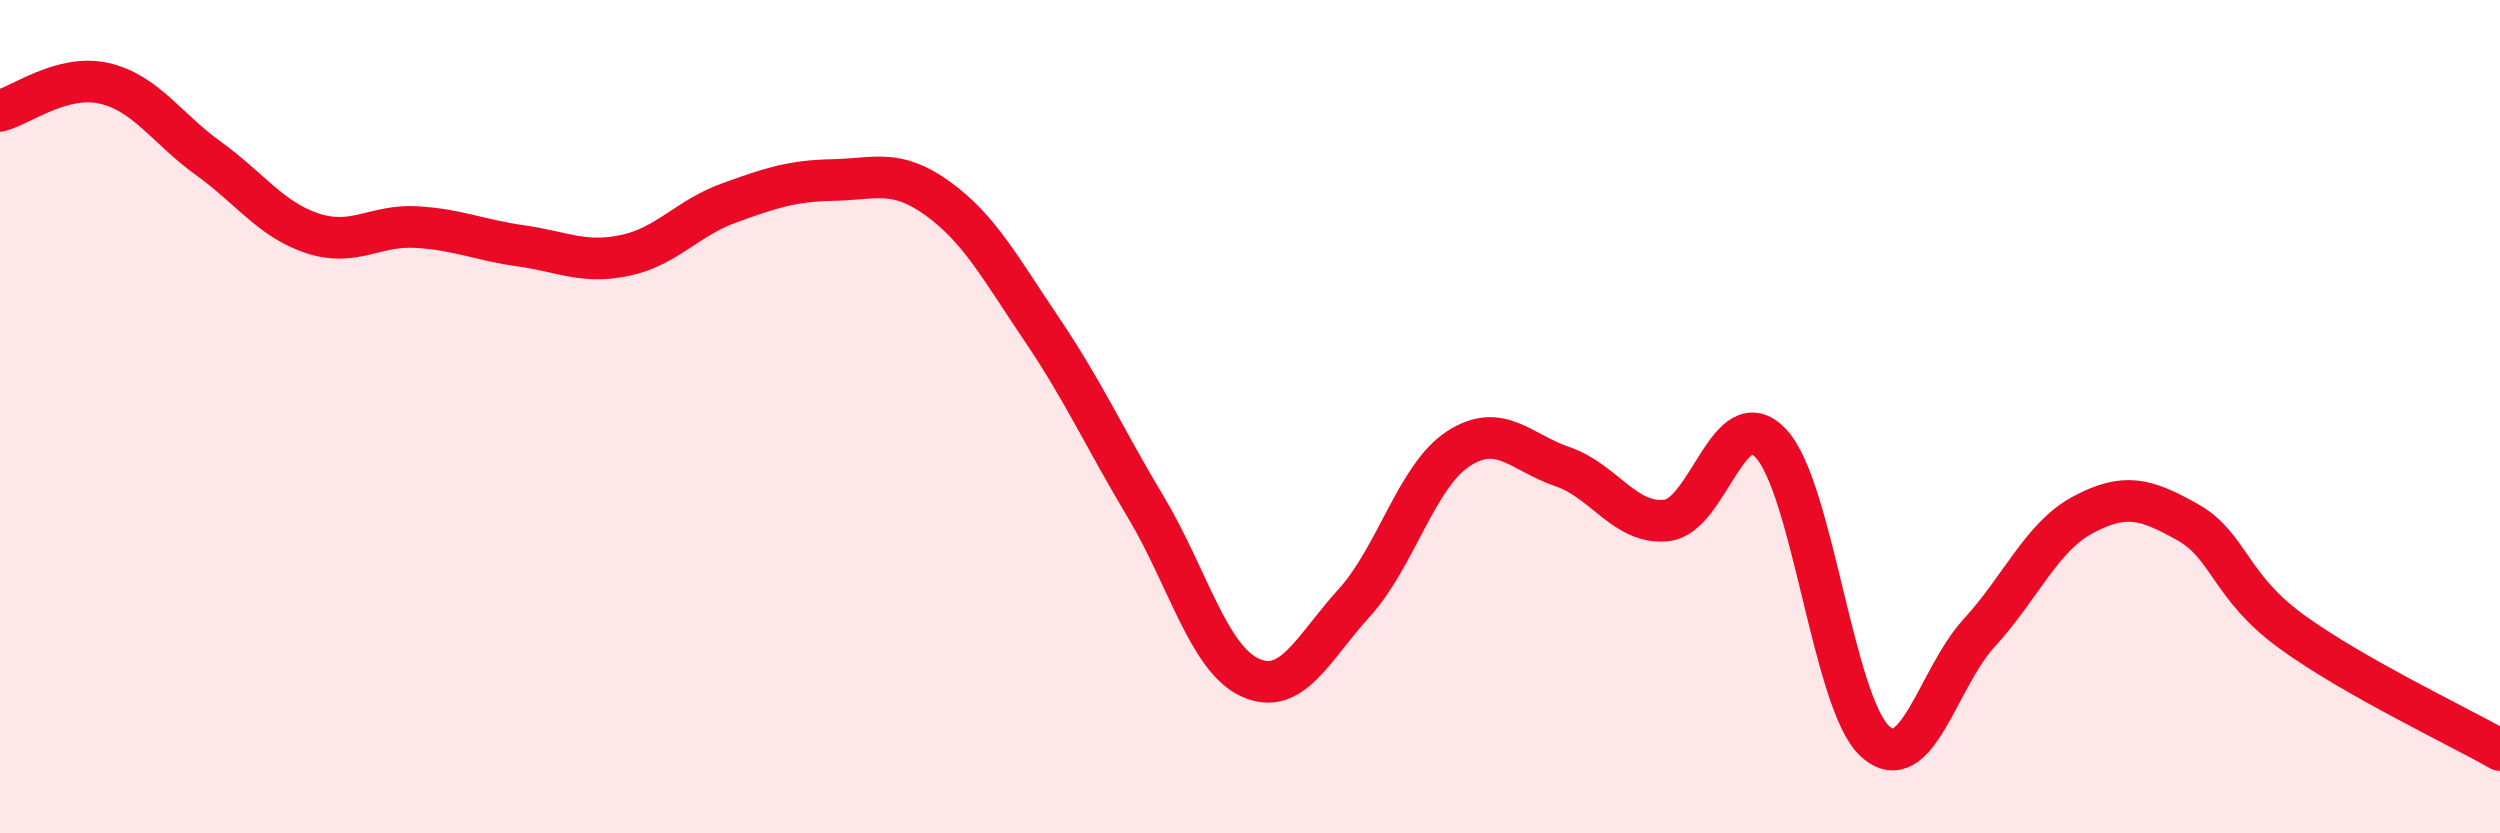 
    <svg width="60" height="20" viewBox="0 0 60 20" xmlns="http://www.w3.org/2000/svg">
      <path
        d="M 0,2.66 C 0.5,2.53 1.5,1.77 2.5,2 C 3.5,2.23 4,3.08 5,3.8 C 6,4.52 6.5,5.27 7.5,5.6 C 8.5,5.93 9,5.39 10,5.45 C 11,5.51 11.5,5.76 12.5,5.9 C 13.5,6.04 14,6.34 15,6.13 C 16,5.92 16.5,5.23 17.5,4.87 C 18.5,4.51 19,4.34 20,4.32 C 21,4.3 21.5,4.04 22.5,4.76 C 23.5,5.48 24,6.42 25,7.9 C 26,9.38 26.5,10.5 27.5,12.17 C 28.5,13.84 29,15.8 30,16.26 C 31,16.72 31.5,15.57 32.5,14.47 C 33.5,13.37 34,11.42 35,10.77 C 36,10.12 36.5,10.86 37.5,11.2 C 38.5,11.54 39,12.6 40,12.49 C 41,12.38 41.5,9.58 42.5,10.64 C 43.5,11.7 44,16.88 45,17.79 C 46,18.7 46.5,16.28 47.5,15.19 C 48.5,14.1 49,12.88 50,12.35 C 51,11.82 51.5,11.97 52.5,12.53 C 53.5,13.09 53.5,14.07 55,15.16 C 56.5,16.25 59,17.43 60,18L60 20L0 20Z"
        fill="#EB0A25"
        opacity="0.1"
        stroke-linecap="round"
        stroke-linejoin="round"
      />
      <path
        d="M 0,2.66 C 0.5,2.53 1.5,1.77 2.5,2 C 3.5,2.23 4,3.08 5,3.8 C 6,4.52 6.5,5.27 7.5,5.6 C 8.5,5.93 9,5.39 10,5.45 C 11,5.51 11.5,5.76 12.5,5.9 C 13.5,6.04 14,6.34 15,6.13 C 16,5.92 16.5,5.23 17.5,4.87 C 18.5,4.51 19,4.34 20,4.32 C 21,4.3 21.5,4.04 22.5,4.76 C 23.5,5.48 24,6.42 25,7.9 C 26,9.38 26.5,10.5 27.5,12.17 C 28.5,13.84 29,15.8 30,16.26 C 31,16.72 31.5,15.57 32.5,14.47 C 33.5,13.37 34,11.42 35,10.77 C 36,10.12 36.5,10.86 37.5,11.2 C 38.5,11.54 39,12.6 40,12.49 C 41,12.38 41.5,9.58 42.5,10.64 C 43.5,11.7 44,16.88 45,17.79 C 46,18.7 46.5,16.28 47.5,15.19 C 48.5,14.1 49,12.88 50,12.35 C 51,11.82 51.5,11.97 52.5,12.53 C 53.5,13.09 53.5,14.07 55,15.16 C 56.5,16.25 59,17.43 60,18"
        stroke="#EB0A25"
        stroke-width="1"
        fill="none"
        stroke-linecap="round"
        stroke-linejoin="round"
      />
    </svg>
  